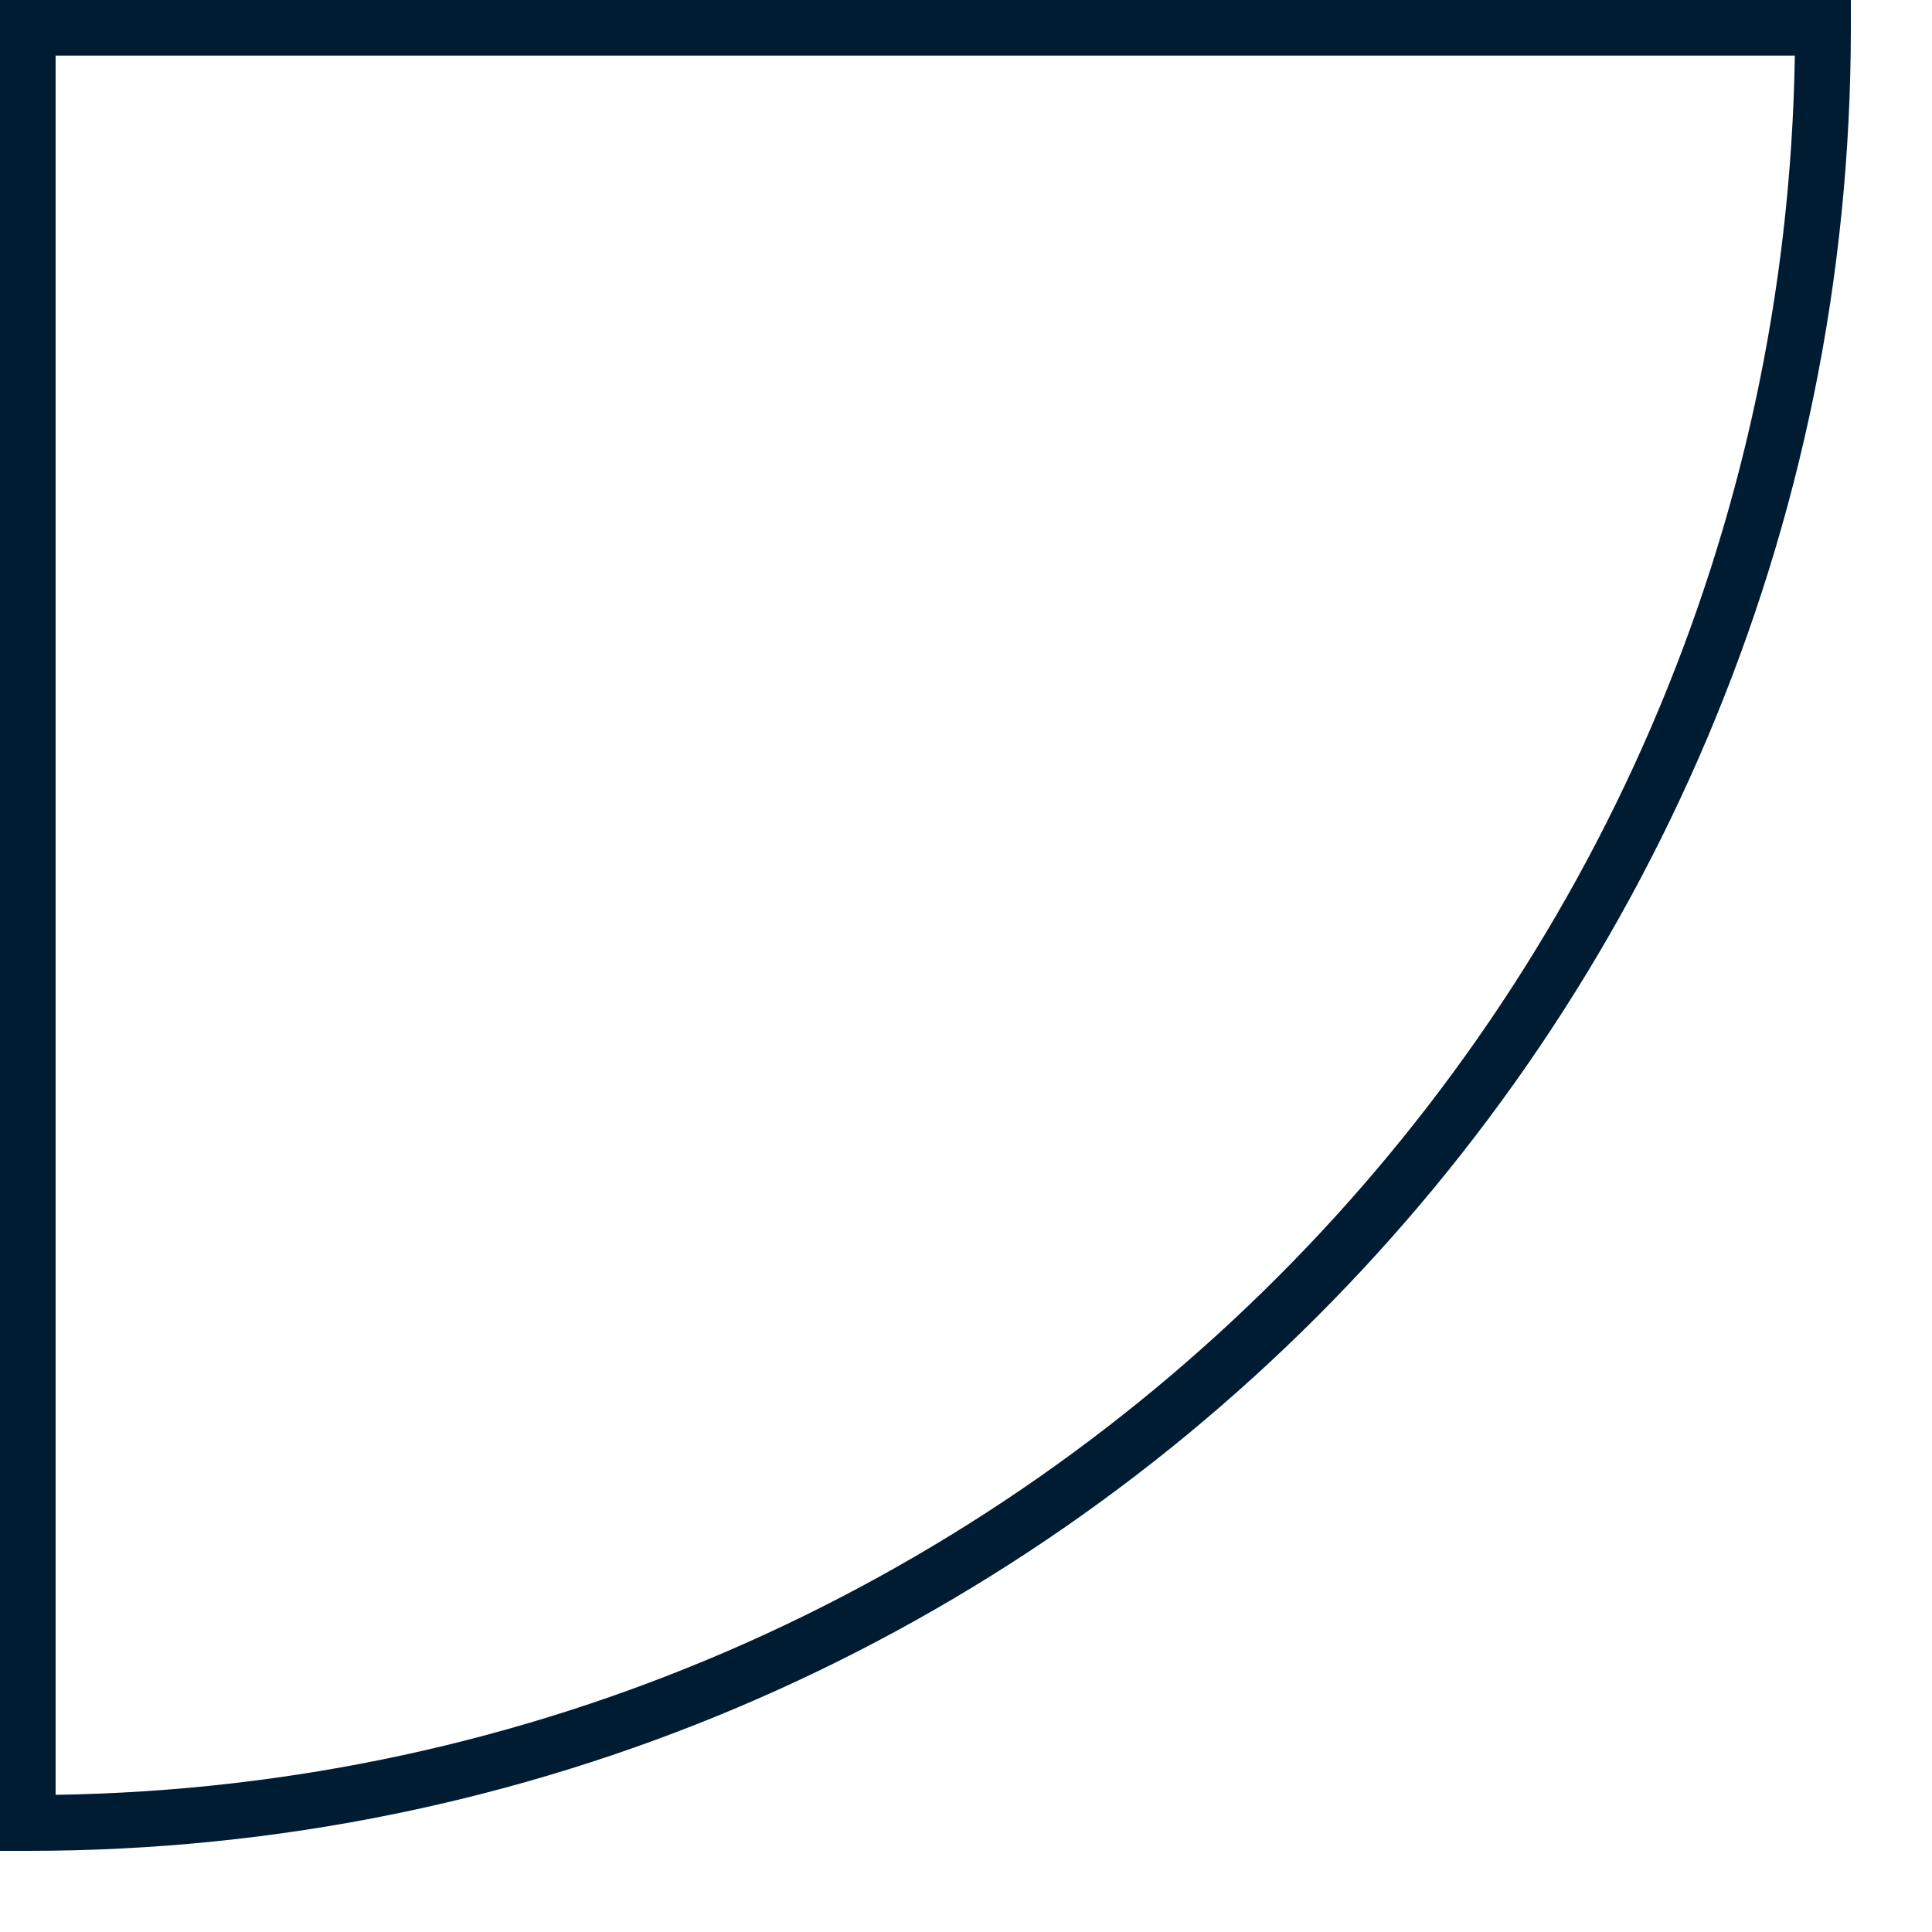 <?xml version="1.0" encoding="utf-8"?>
<svg xmlns="http://www.w3.org/2000/svg" fill="none" height="100%" overflow="visible" preserveAspectRatio="none" style="display: block;" viewBox="0 0 9 9" width="100%">
<path clip-rule="evenodd" d="M0 0H8.622V0.13C8.622 4.819 4.819 8.622 0.13 8.622H0V0ZM0.259 0.259V8.361C4.702 8.293 8.292 4.702 8.361 0.259H0.259Z" fill="#001C33" fill-rule="evenodd" id="Vector"/>
</svg>